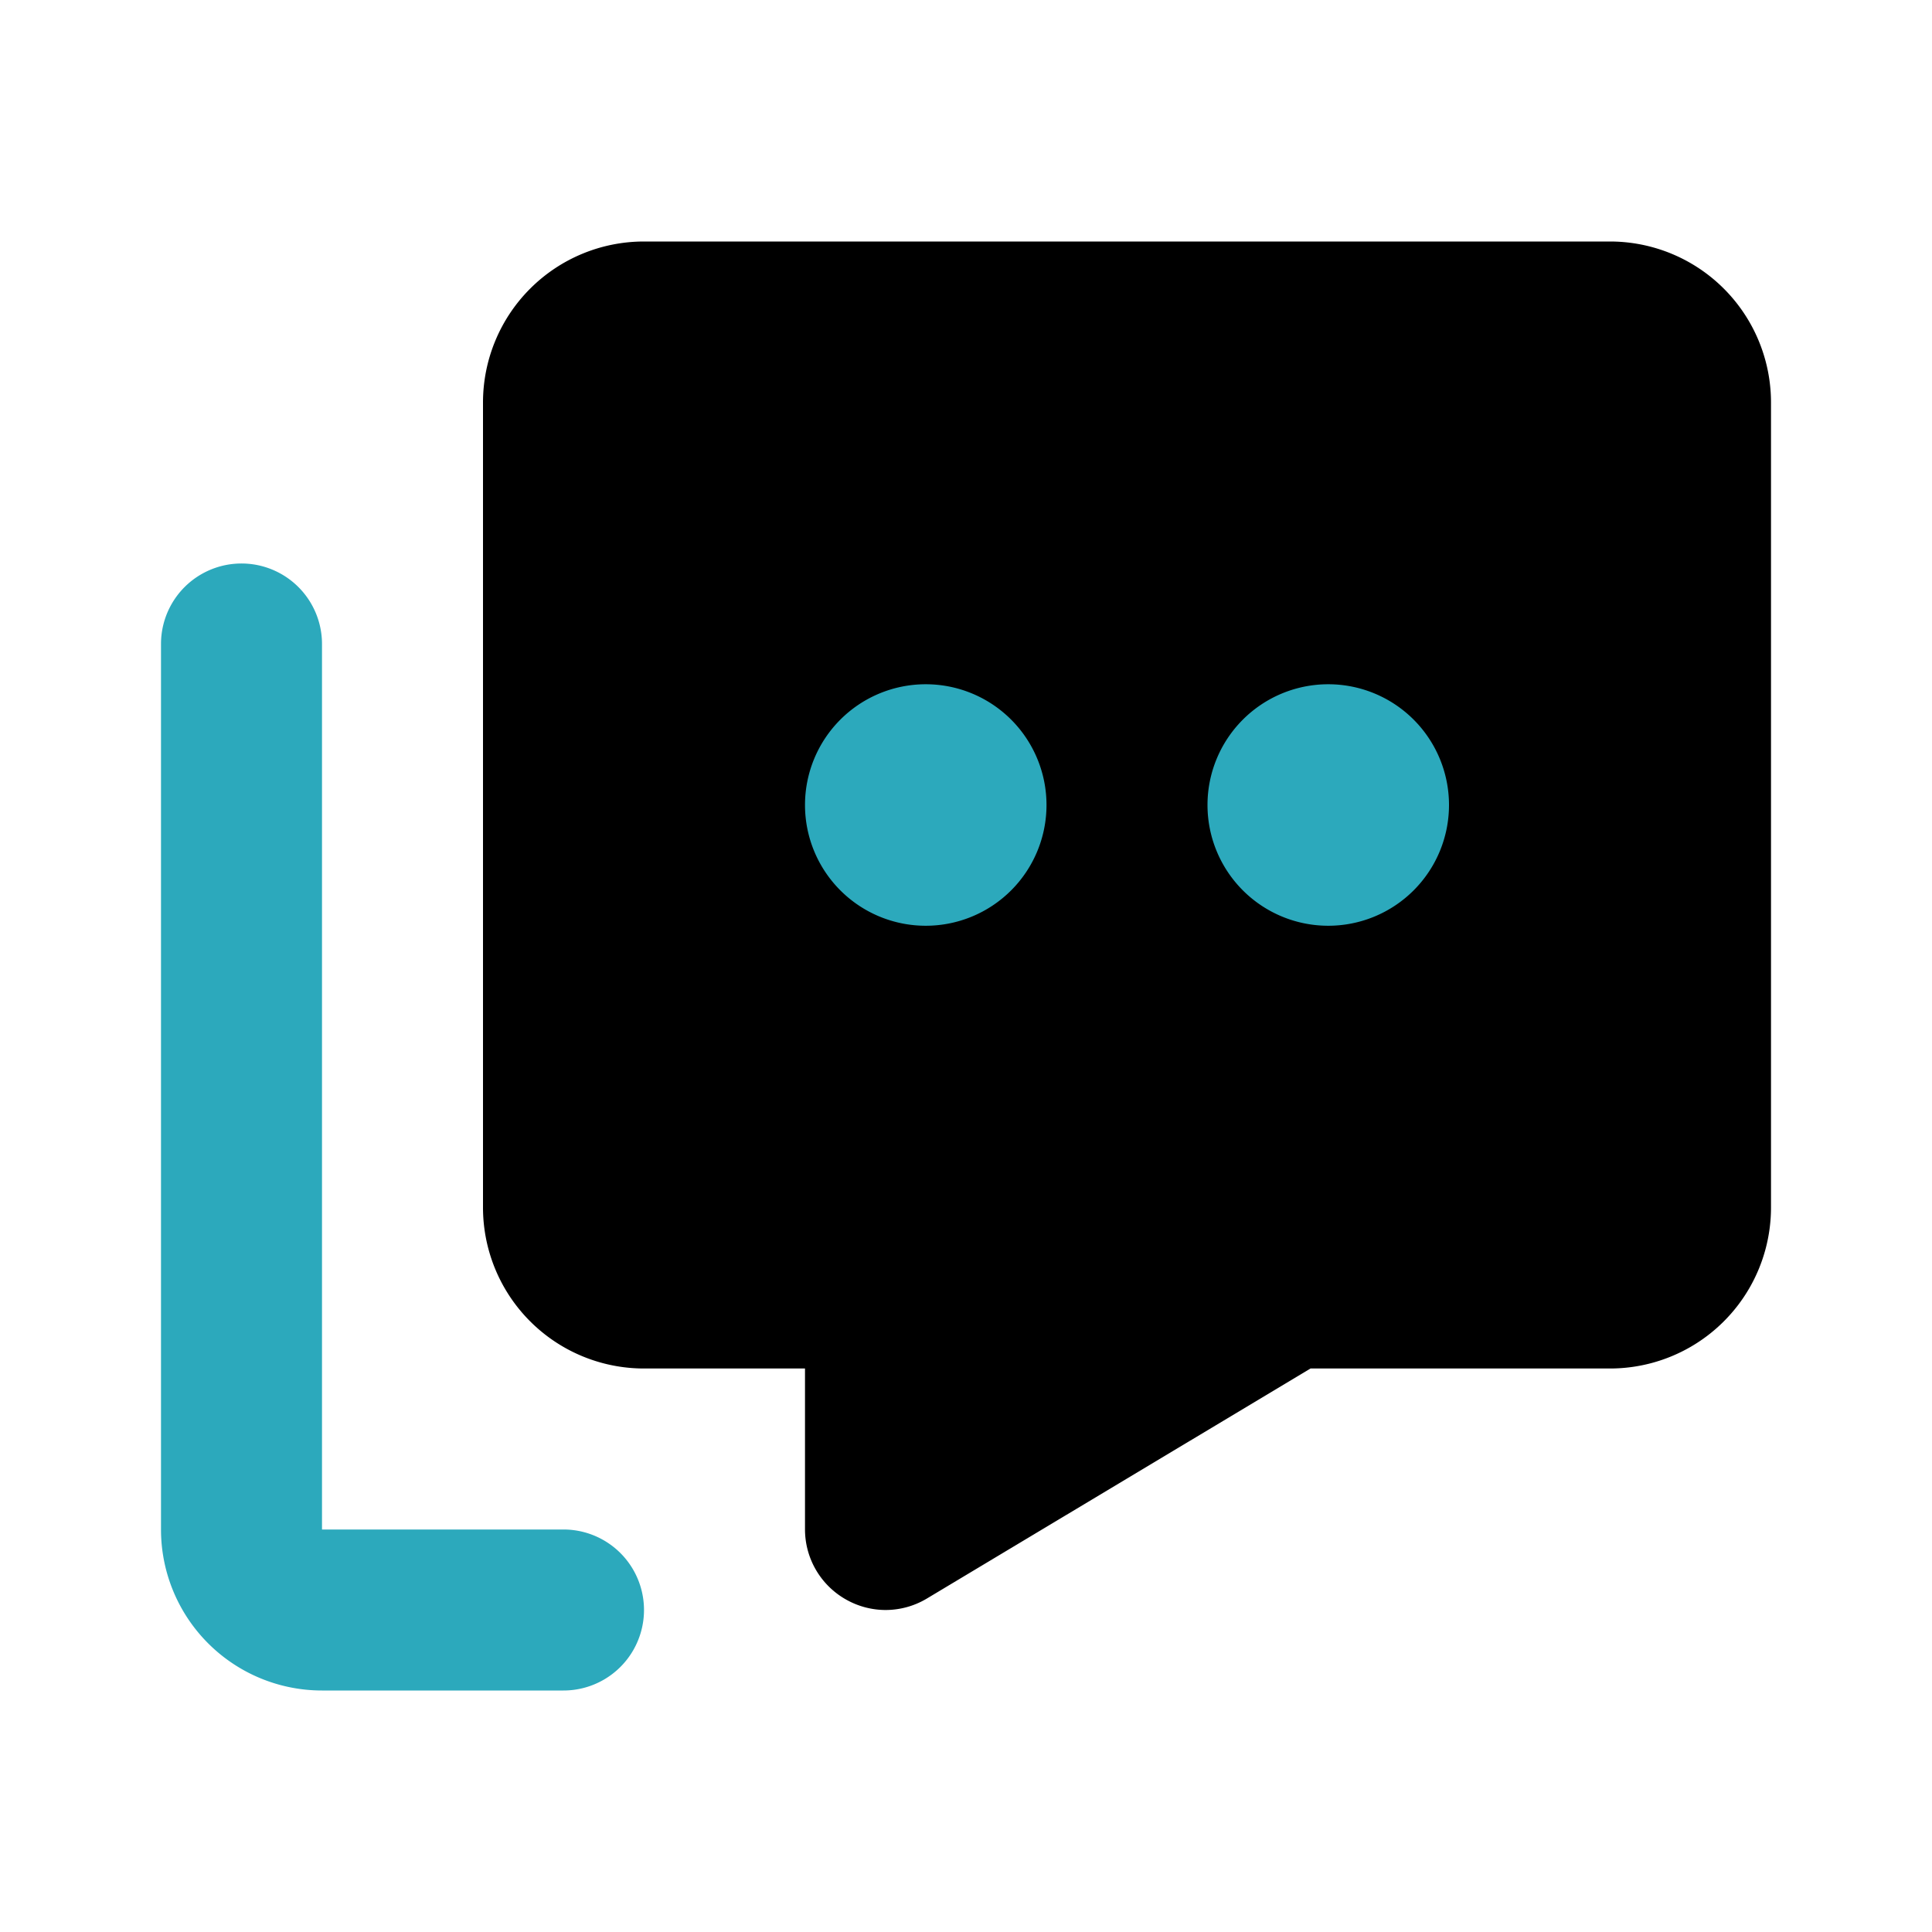 <?xml version="1.0" encoding="utf-8"?><!-- Uploaded to: SVG Repo, www.svgrepo.com, Generator: SVG Repo Mixer Tools -->
<svg fill="#000000" width="800px" height="800px" viewBox="0 0 24 24" id="chat-2" data-name="Flat Color" xmlns="http://www.w3.org/2000/svg" class="icon flat-color"><path id="primary" d="M20,3H8A2,2,0,0,0,6,5V15a2,2,0,0,0,2,2h2v2a1,1,0,0,0,.51.87A1,1,0,0,0,11,20a1,1,0,0,0,.51-.14L16.28,17H20a2,2,0,0,0,2-2V5A2,2,0,0,0,20,3Z" style="fill: rgb(0, 0, 0);"></path><path id="secondary" d="M7,21H4a2,2,0,0,1-2-2V8A1,1,0,0,1,4,8V19H7a1,1,0,0,1,0,2ZM11.5,8.5A1.5,1.5,0,1,0,13,10,1.5,1.5,0,0,0,11.5,8.5Zm5,0A1.5,1.5,0,1,0,18,10,1.5,1.5,0,0,0,16.5,8.5Z" style="fill: rgb(44, 169, 188);"></path></svg>
